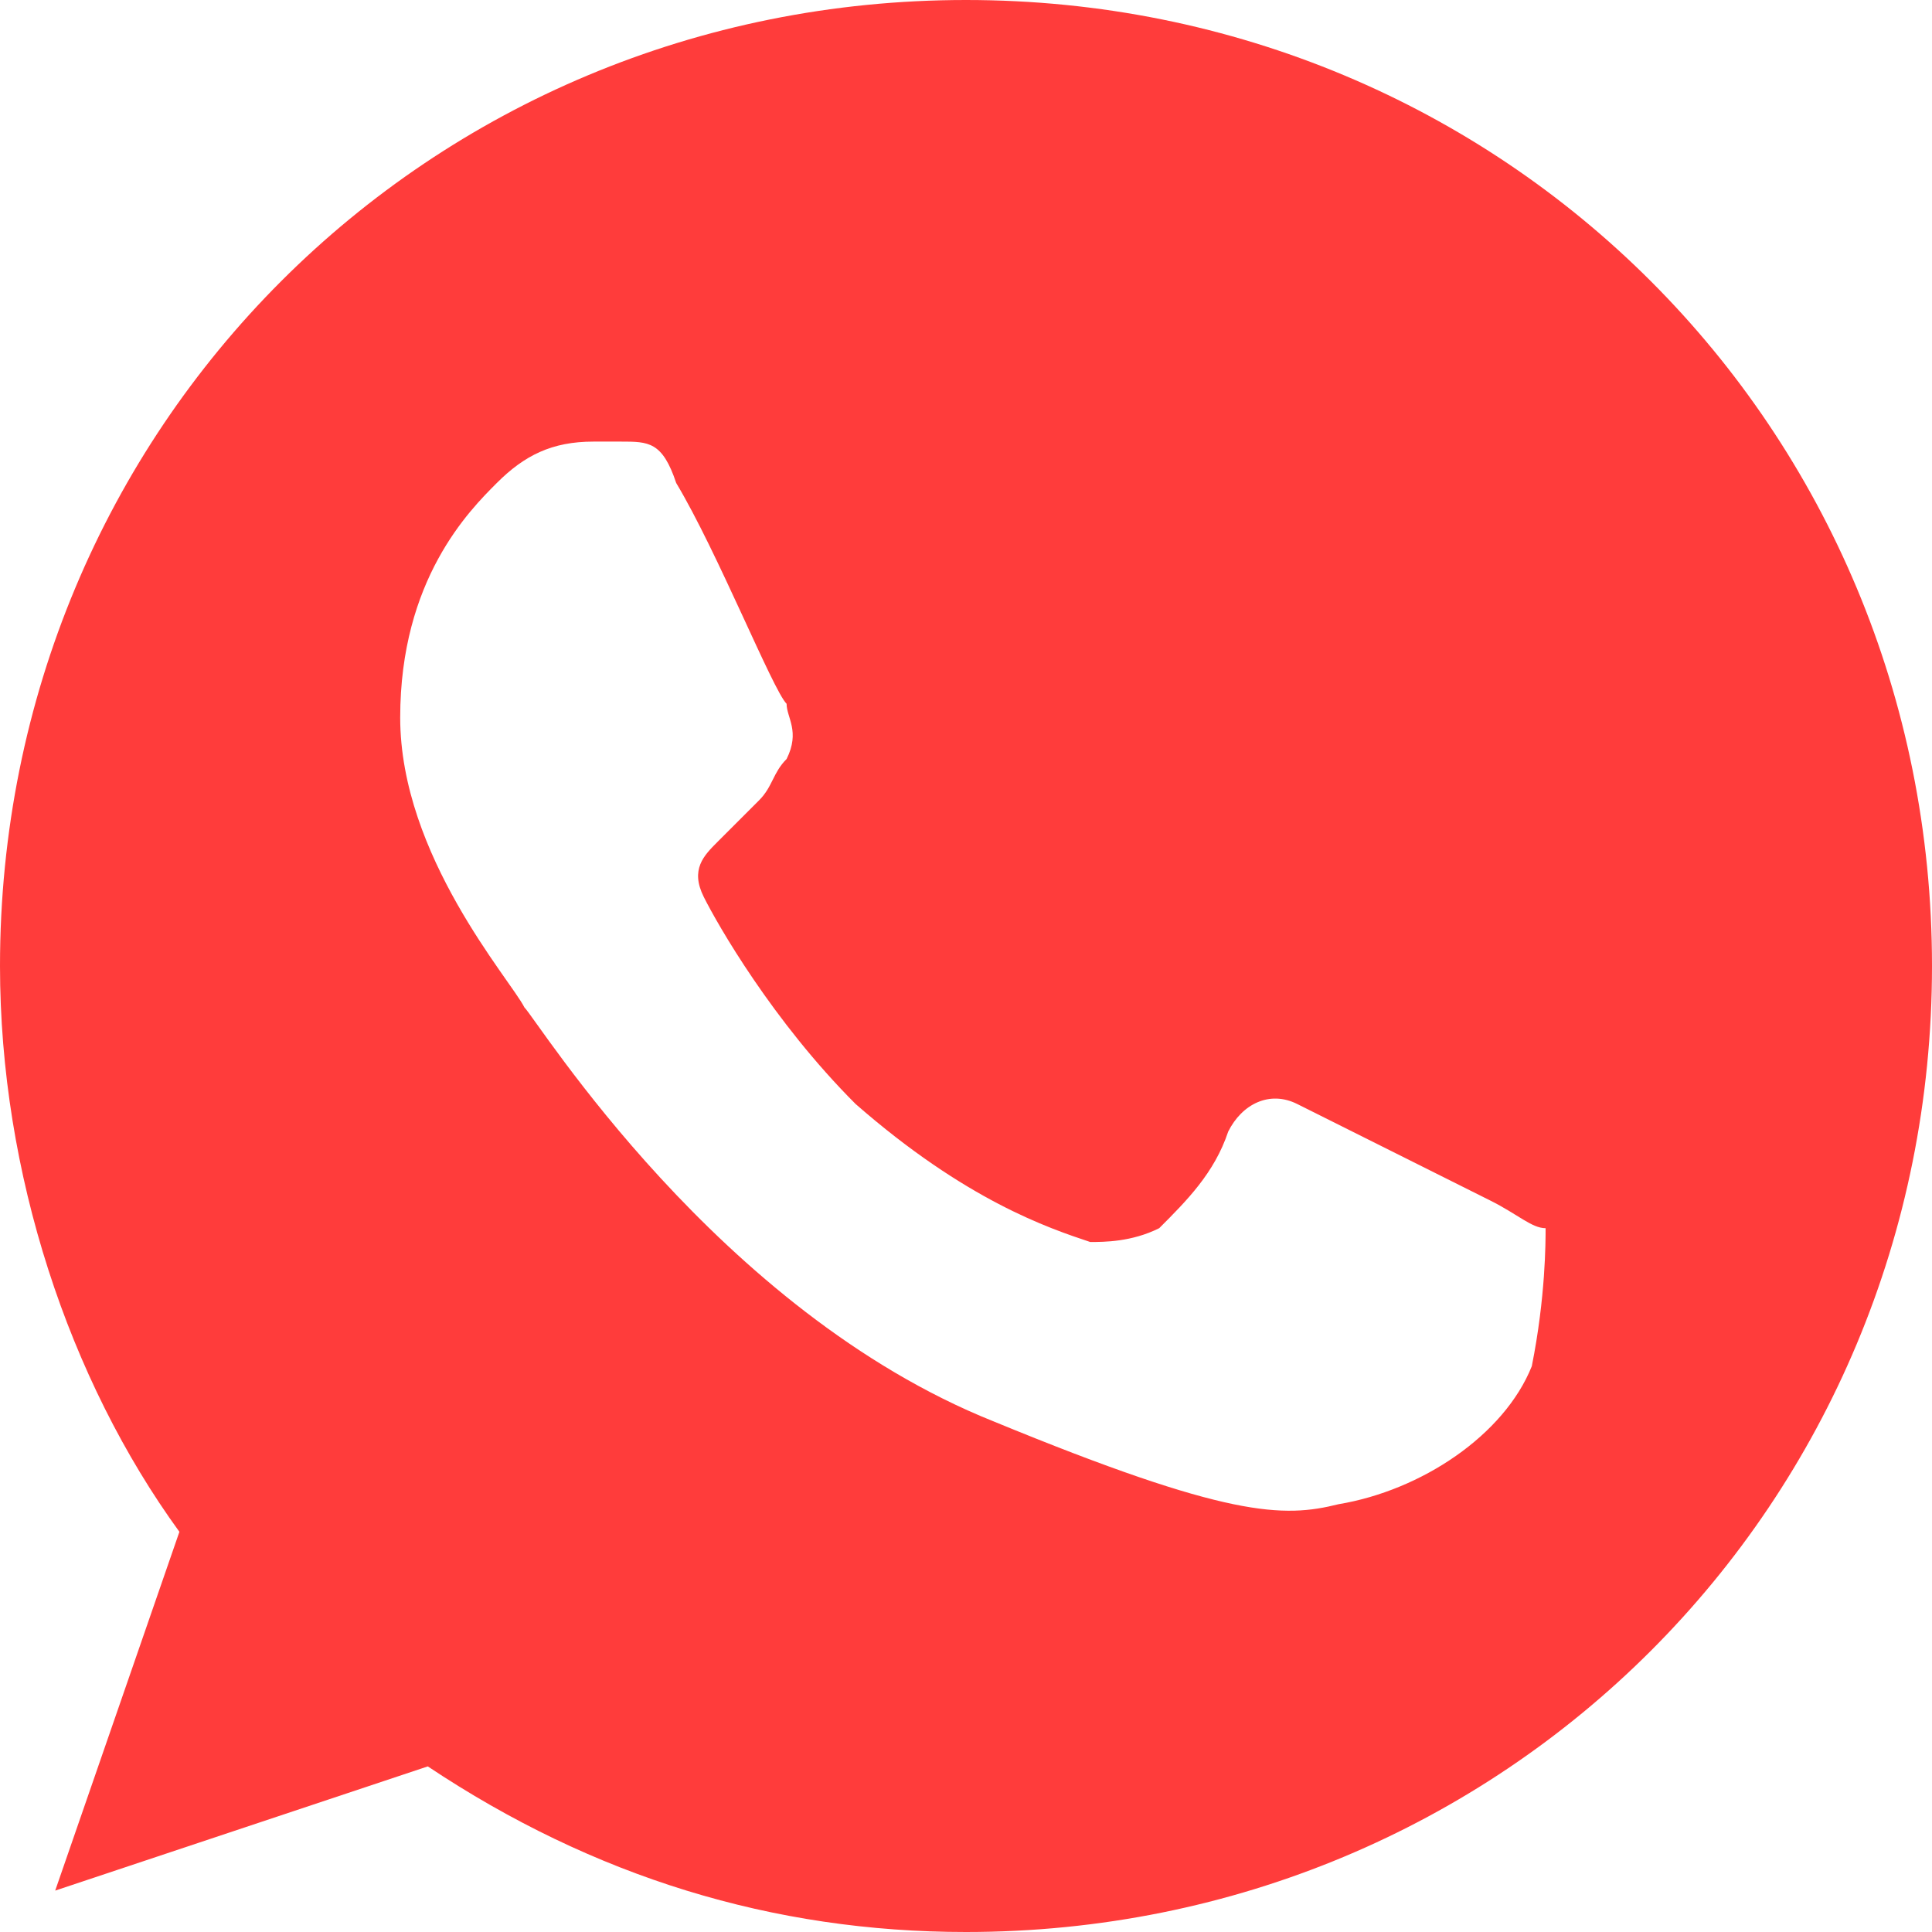 <svg xmlns="http://www.w3.org/2000/svg" viewBox="0 0 14 14" style="enable-background:new 0 0 14 14" xml:space="preserve"><path style="fill:#ff3c3b" d="M7 0C3.1 0 0 3.1 0 7c0 1.5.5 3 1.3 4.1l-.9 2.6 2.7-.9C4.3 13.6 5.6 14 7 14c3.9 0 7-3.1 7-7s-3.1-7-7-7zm4.1 9.9c-.2.5-.8.9-1.4 1-.4.1-.8.1-2.5-.6-2-.8-3.3-2.9-3.4-3-.1-.2-.9-1.1-.9-2.1s.5-1.5.7-1.7c.2-.2.4-.3.7-.3h.2c.2 0 .3 0 .4.3.3.5.7 1.5.8 1.6 0 .1.1.2 0 .4-.1.1-.1.2-.2.3l-.3.3c-.1.1-.2.2-.1.4s.5.9 1.1 1.5c.8.7 1.4.9 1.7 1 .1 0 .3 0 .5-.1.2-.2.4-.4.5-.7.1-.2.3-.3.5-.2l1.4.7c.2.1.3.2.4.2 0 .1 0 .5-.1 1z"/></svg>